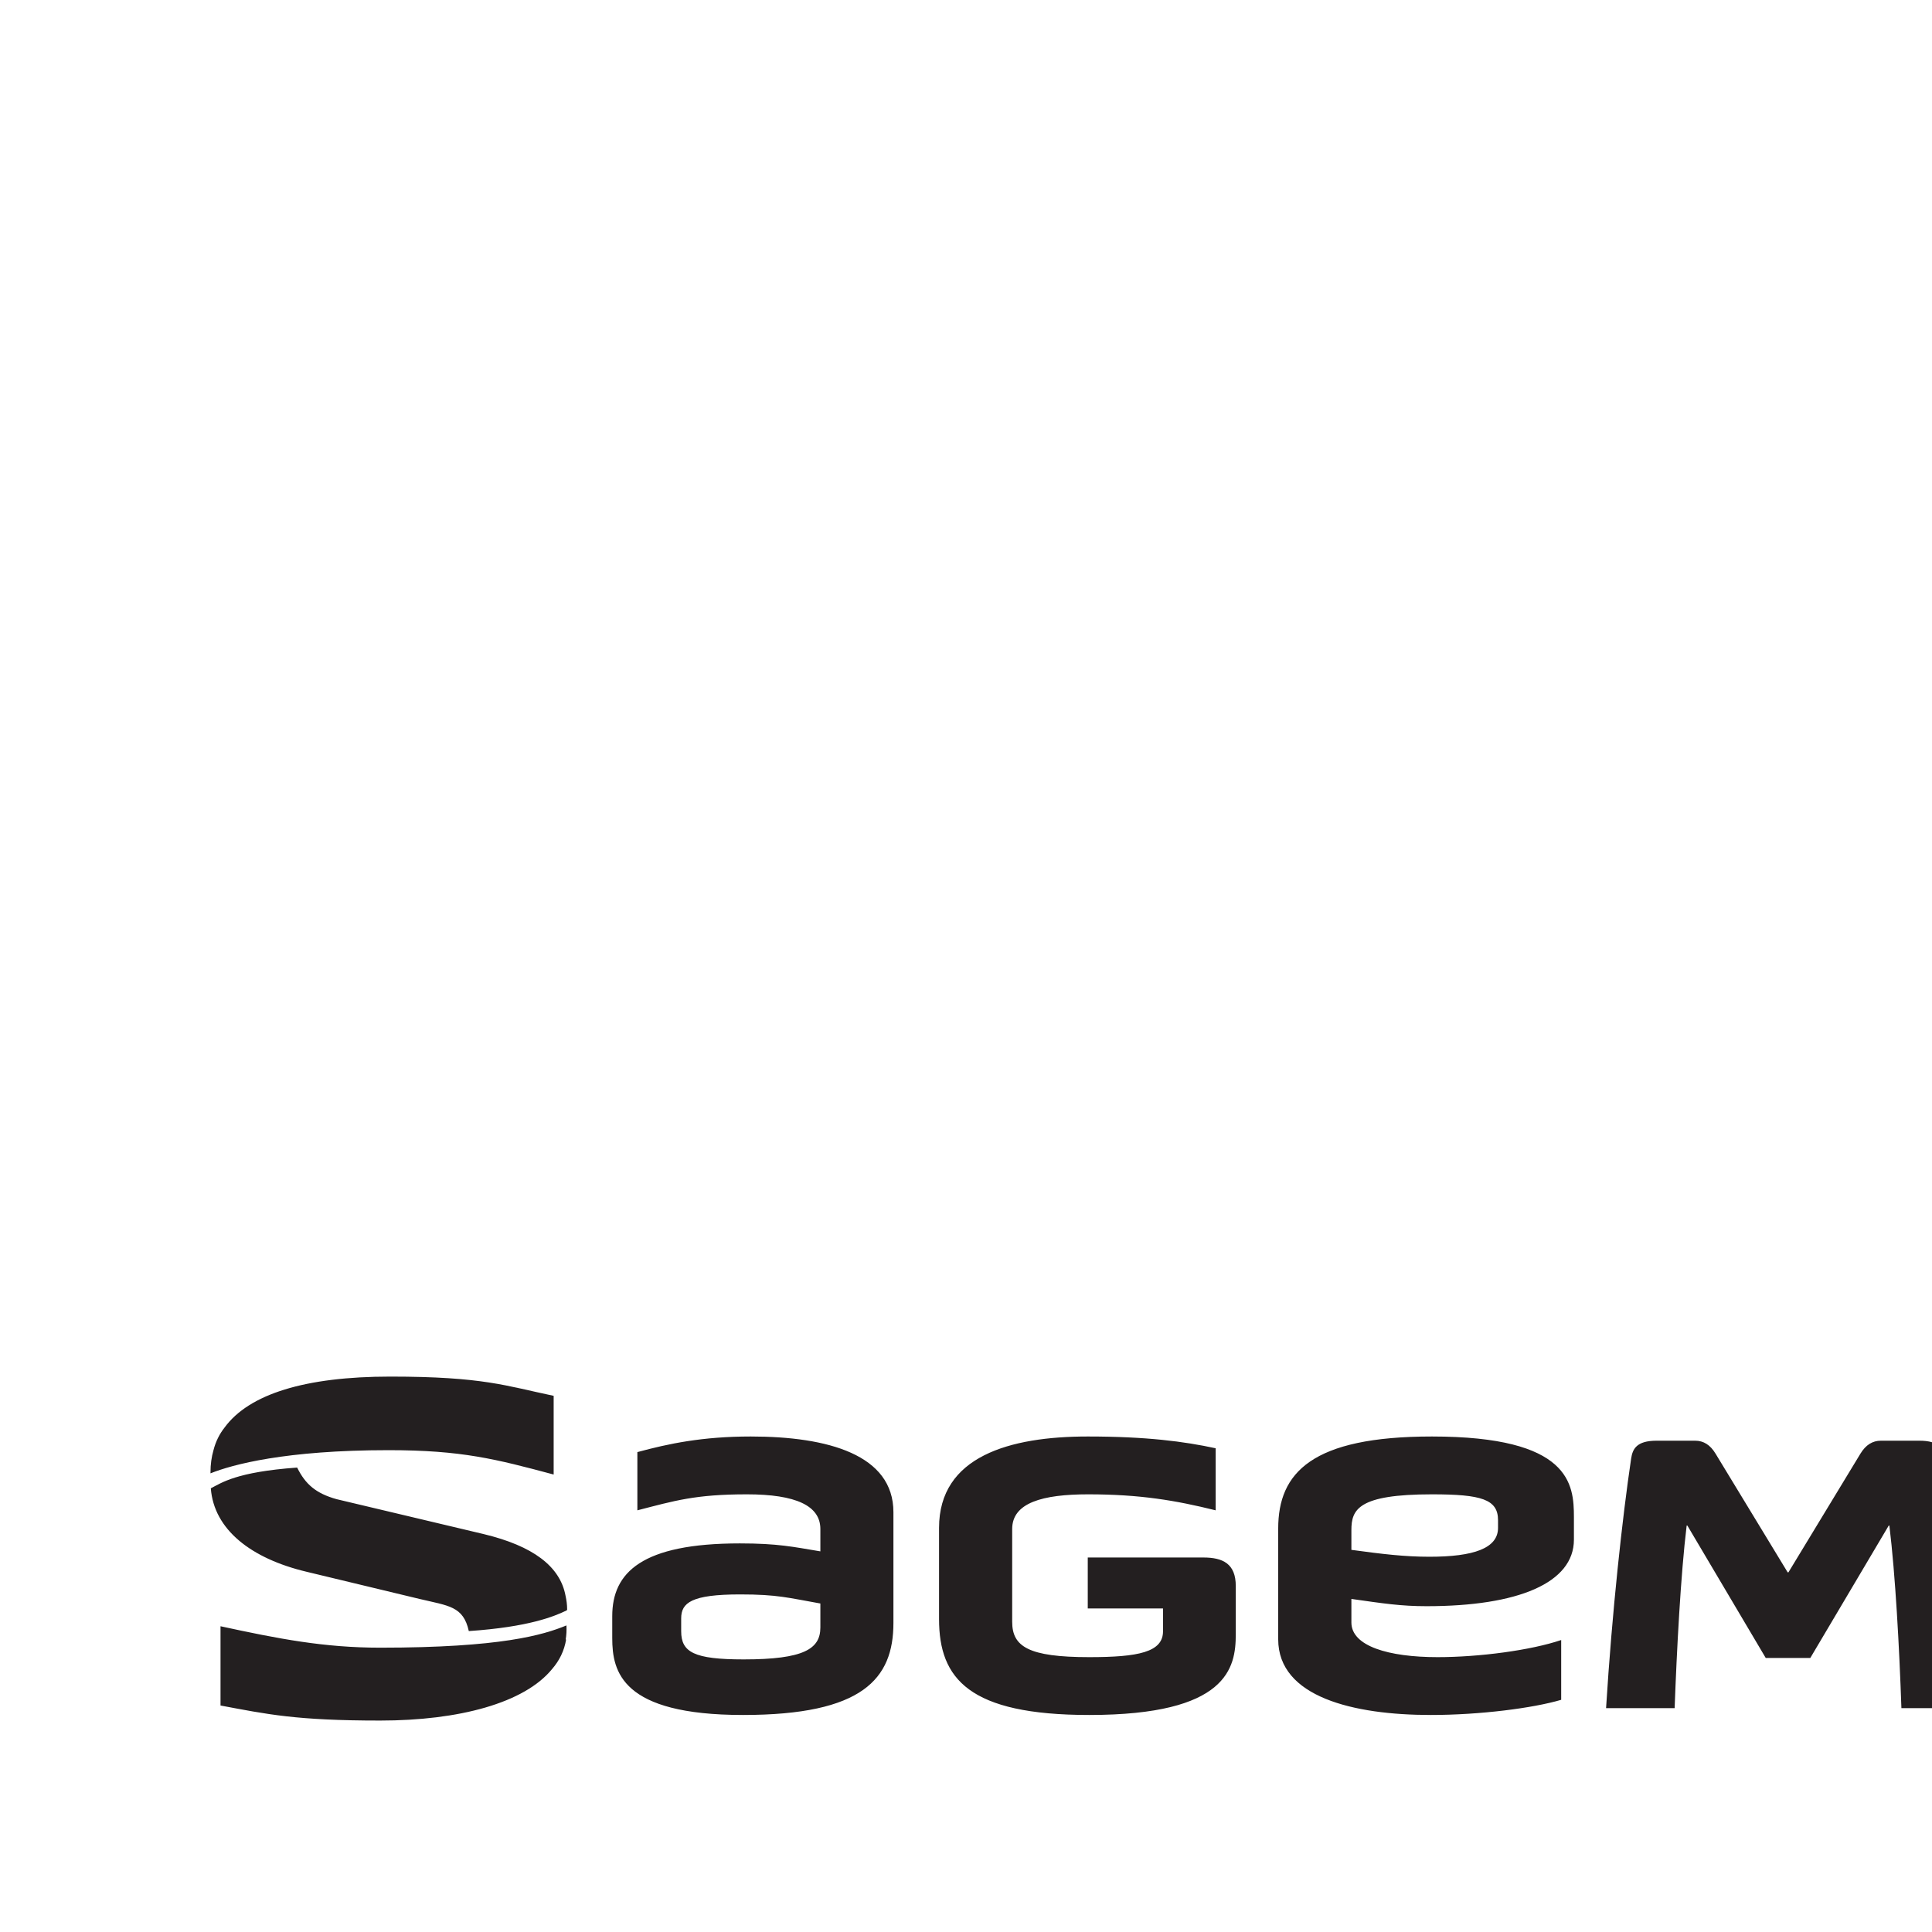 <?xml version="1.0" encoding="UTF-8"?>
<svg xmlns="http://www.w3.org/2000/svg" xmlns:xlink="http://www.w3.org/1999/xlink" width="120.43pt" height="120.43pt" viewBox="0 0 120.43 120.43" version="1.1">
<rect x="0" y="0" width="120.43" height="120.43" fill="#808080" stroke="none"/>
<defs>
<clipPath id="clip1">
  <path d="M 0 0 L 120.43 0 L 120.43 120.43 L 0 120.43 Z M 0 0 "/>
</clipPath>
</defs>
<g id="surface1">
<g clip-path="url(#clip1)" clip-rule="nonzero">
<path style=" stroke:none;fill-rule:nonzero;fill:rgb(100%,100%,100%);fill-opacity:1;" d="M 120.43 120.43 L 0 120.43 L 0 0 L 120.43 0 L 120.43 120.43 "/>
</g>
<path style=" stroke:none;fill-rule:nonzero;fill:rgb(13.699%,12.199%,12.5%);fill-opacity:1;" d="M 30.145 95.625 L 20.977 93.449 C 19.699 93.09 19.039 92.527 18.523 91.48 C 14.715 91.754 13.809 92.434 13.141 92.773 C 13.336 95.344 15.648 97.152 19.117 97.977 L 26.148 99.668 C 27.965 100.102 28.879 100.113 29.223 101.672 C 32.98 101.418 34.562 100.75 35.316 100.387 L 35.316 100.375 C 35.324 100.371 35.34 100.363 35.352 100.359 L 35.352 100.316 C 35.352 100.02 35.312 99.742 35.254 99.477 C 34.914 97.629 33.215 96.363 30.145 95.625 M 34.512 91.914 L 34.512 87.008 C 31.547 86.391 30.141 85.809 24.324 85.809 C 19.023 85.809 15.531 86.898 14.004 88.977 C 13.68 89.387 13.445 89.859 13.309 90.391 C 13.184 90.82 13.121 91.281 13.121 91.773 L 13.121 91.84 C 14.484 91.293 17.789 90.395 24.223 90.395 C 28.77 90.395 30.91 90.949 34.512 91.914 Z M 35.309 101.32 C 33.859 101.914 31.242 102.707 23.699 102.707 C 20.207 102.707 17.367 102.156 13.746 101.371 L 13.746 106.312 C 16.652 106.855 18.445 107.25 23.699 107.25 C 28.613 107.25 32.688 106.156 34.414 104.039 C 34.863 103.52 35.172 102.91 35.289 102.195 C 35.281 102.199 35.273 102.199 35.262 102.199 C 35.309 101.922 35.324 101.629 35.309 101.32 Z M 129.926 100.879 L 129.926 95.309 C 129.926 93.672 131.82 93.148 134.656 93.148 C 137.676 93.148 138.754 93.289 141.246 93.906 L 141.246 90.277 C 139.285 89.852 138.293 89.543 134.637 89.543 C 129.77 89.543 125.367 90.777 125.367 95.238 L 125.367 101.211 C 125.367 105.668 129.988 106.902 134.855 106.902 C 138.512 106.902 139.504 106.594 141.465 106.168 L 141.465 102.539 C 138.977 103.156 137.895 103.297 134.879 103.297 C 131.488 103.297 129.926 102.512 129.926 100.879 Z M 153.203 89.543 C 148.332 89.543 143.93 90.777 143.93 95.238 L 143.93 101.211 C 143.93 105.668 148.332 106.902 153.203 106.902 C 158.07 106.902 162.477 105.668 162.477 101.211 L 162.477 95.238 C 162.477 90.777 158.07 89.543 153.203 89.543 Z M 157.914 100.879 C 157.914 102.512 156.594 103.297 153.203 103.297 C 149.809 103.297 148.488 102.512 148.488 100.879 L 148.488 95.309 C 148.488 93.672 150.363 93.148 153.203 93.148 C 156.047 93.148 157.914 93.672 157.914 95.309 Z M 89.258 89.543 C 81.773 89.543 79.676 91.797 79.676 95.281 L 79.676 102.184 C 79.676 105.785 84.371 106.902 89.191 106.902 C 92.25 106.902 95.555 106.477 97.316 105.957 L 97.316 102.23 C 95.426 102.871 92.207 103.297 89.609 103.297 C 86.551 103.297 84.238 102.609 84.238 101.137 L 84.238 99.668 C 86.242 99.953 87.32 100.121 88.93 100.121 C 94.633 100.121 98.109 98.672 98.109 95.973 L 98.109 94.57 C 98.109 92.512 97.891 89.543 89.258 89.543 Z M 93.379 95.238 C 93.379 96.516 91.855 97.039 89.102 97.039 C 87.562 97.039 86.156 96.871 84.238 96.609 L 84.238 95.379 C 84.238 94.094 84.656 93.148 89.258 93.148 C 92.344 93.148 93.379 93.457 93.379 94.762 Z M 186.035 90.918 C 185.945 90.324 185.699 89.805 184.449 89.805 L 182.047 89.805 C 181.516 89.805 181.102 90.066 180.77 90.613 L 176.277 98.012 L 176.23 98.012 L 171.742 90.613 C 171.41 90.066 170.996 89.805 170.465 89.805 L 168.062 89.805 C 166.809 89.805 166.566 90.324 166.48 90.918 C 165.93 94.594 165.289 100.453 164.918 106.477 L 169.188 106.477 C 169.316 102.895 169.562 98.176 169.938 95.094 L 169.98 95.094 L 174.867 103.348 L 177.645 103.348 L 182.535 95.094 L 182.578 95.094 C 182.949 98.176 183.191 102.656 183.324 106.477 L 187.598 106.477 C 187.223 100.453 186.582 94.594 186.035 90.918 Z M 46.797 89.543 C 43.781 89.543 41.664 89.992 39.73 90.516 L 39.73 94.145 C 42.039 93.551 43.34 93.148 46.555 93.148 C 49.617 93.148 51.137 93.859 51.137 95.309 L 51.137 96.703 C 49.441 96.422 48.492 96.207 46.113 96.207 C 40.016 96.207 38.164 98.012 38.164 100.738 L 38.164 102.113 C 38.164 104.195 38.738 106.902 46.316 106.902 C 53.777 106.902 55.691 104.648 55.691 101.164 L 55.691 94.262 C 55.691 90.684 51.621 89.543 46.797 89.543 Z M 51.137 101.449 C 51.137 102.777 50.125 103.438 46.355 103.438 C 43.254 103.438 42.461 102.988 42.461 101.684 L 42.461 100.879 C 42.461 99.906 43.102 99.387 46.137 99.387 C 48.473 99.387 49.133 99.598 51.137 99.953 Z M 119.645 89.805 L 117.246 89.805 C 116.723 89.805 116.301 90.066 115.969 90.613 L 111.48 98.012 L 111.434 98.012 L 106.938 90.613 C 106.609 90.066 106.191 89.805 105.664 89.805 L 103.266 89.805 C 102.008 89.805 101.766 90.324 101.676 90.918 C 101.129 94.594 100.488 100.453 100.113 106.477 L 104.387 106.477 C 104.52 102.895 104.762 98.176 105.137 95.094 L 105.18 95.094 L 110.066 103.348 L 112.844 103.348 L 117.734 95.094 L 117.773 95.094 C 118.148 98.176 118.391 102.656 118.523 106.477 L 122.797 106.477 C 122.422 100.453 121.785 94.594 121.23 90.918 C 121.145 90.324 120.902 89.805 119.645 89.805 Z M 75.008 97.086 L 67.805 97.086 L 67.805 100.262 L 72.496 100.262 L 72.496 101.684 C 72.496 102.988 70.953 103.297 67.895 103.297 C 64.102 103.297 63.094 102.637 63.094 101.094 L 63.094 95.309 C 63.094 93.672 64.988 93.148 67.832 93.148 C 71.066 93.148 73.289 93.527 75.777 94.145 L 75.777 90.277 C 73.816 89.852 71.461 89.543 67.805 89.543 C 62.941 89.543 58.535 90.777 58.535 95.238 L 58.535 100.926 C 58.535 104.648 60.41 106.902 67.895 106.902 C 76.523 106.902 77.031 103.961 77.031 101.875 L 77.031 98.863 C 77.031 97.465 76.219 97.086 75.008 97.086 "/>
</g>
</svg>
